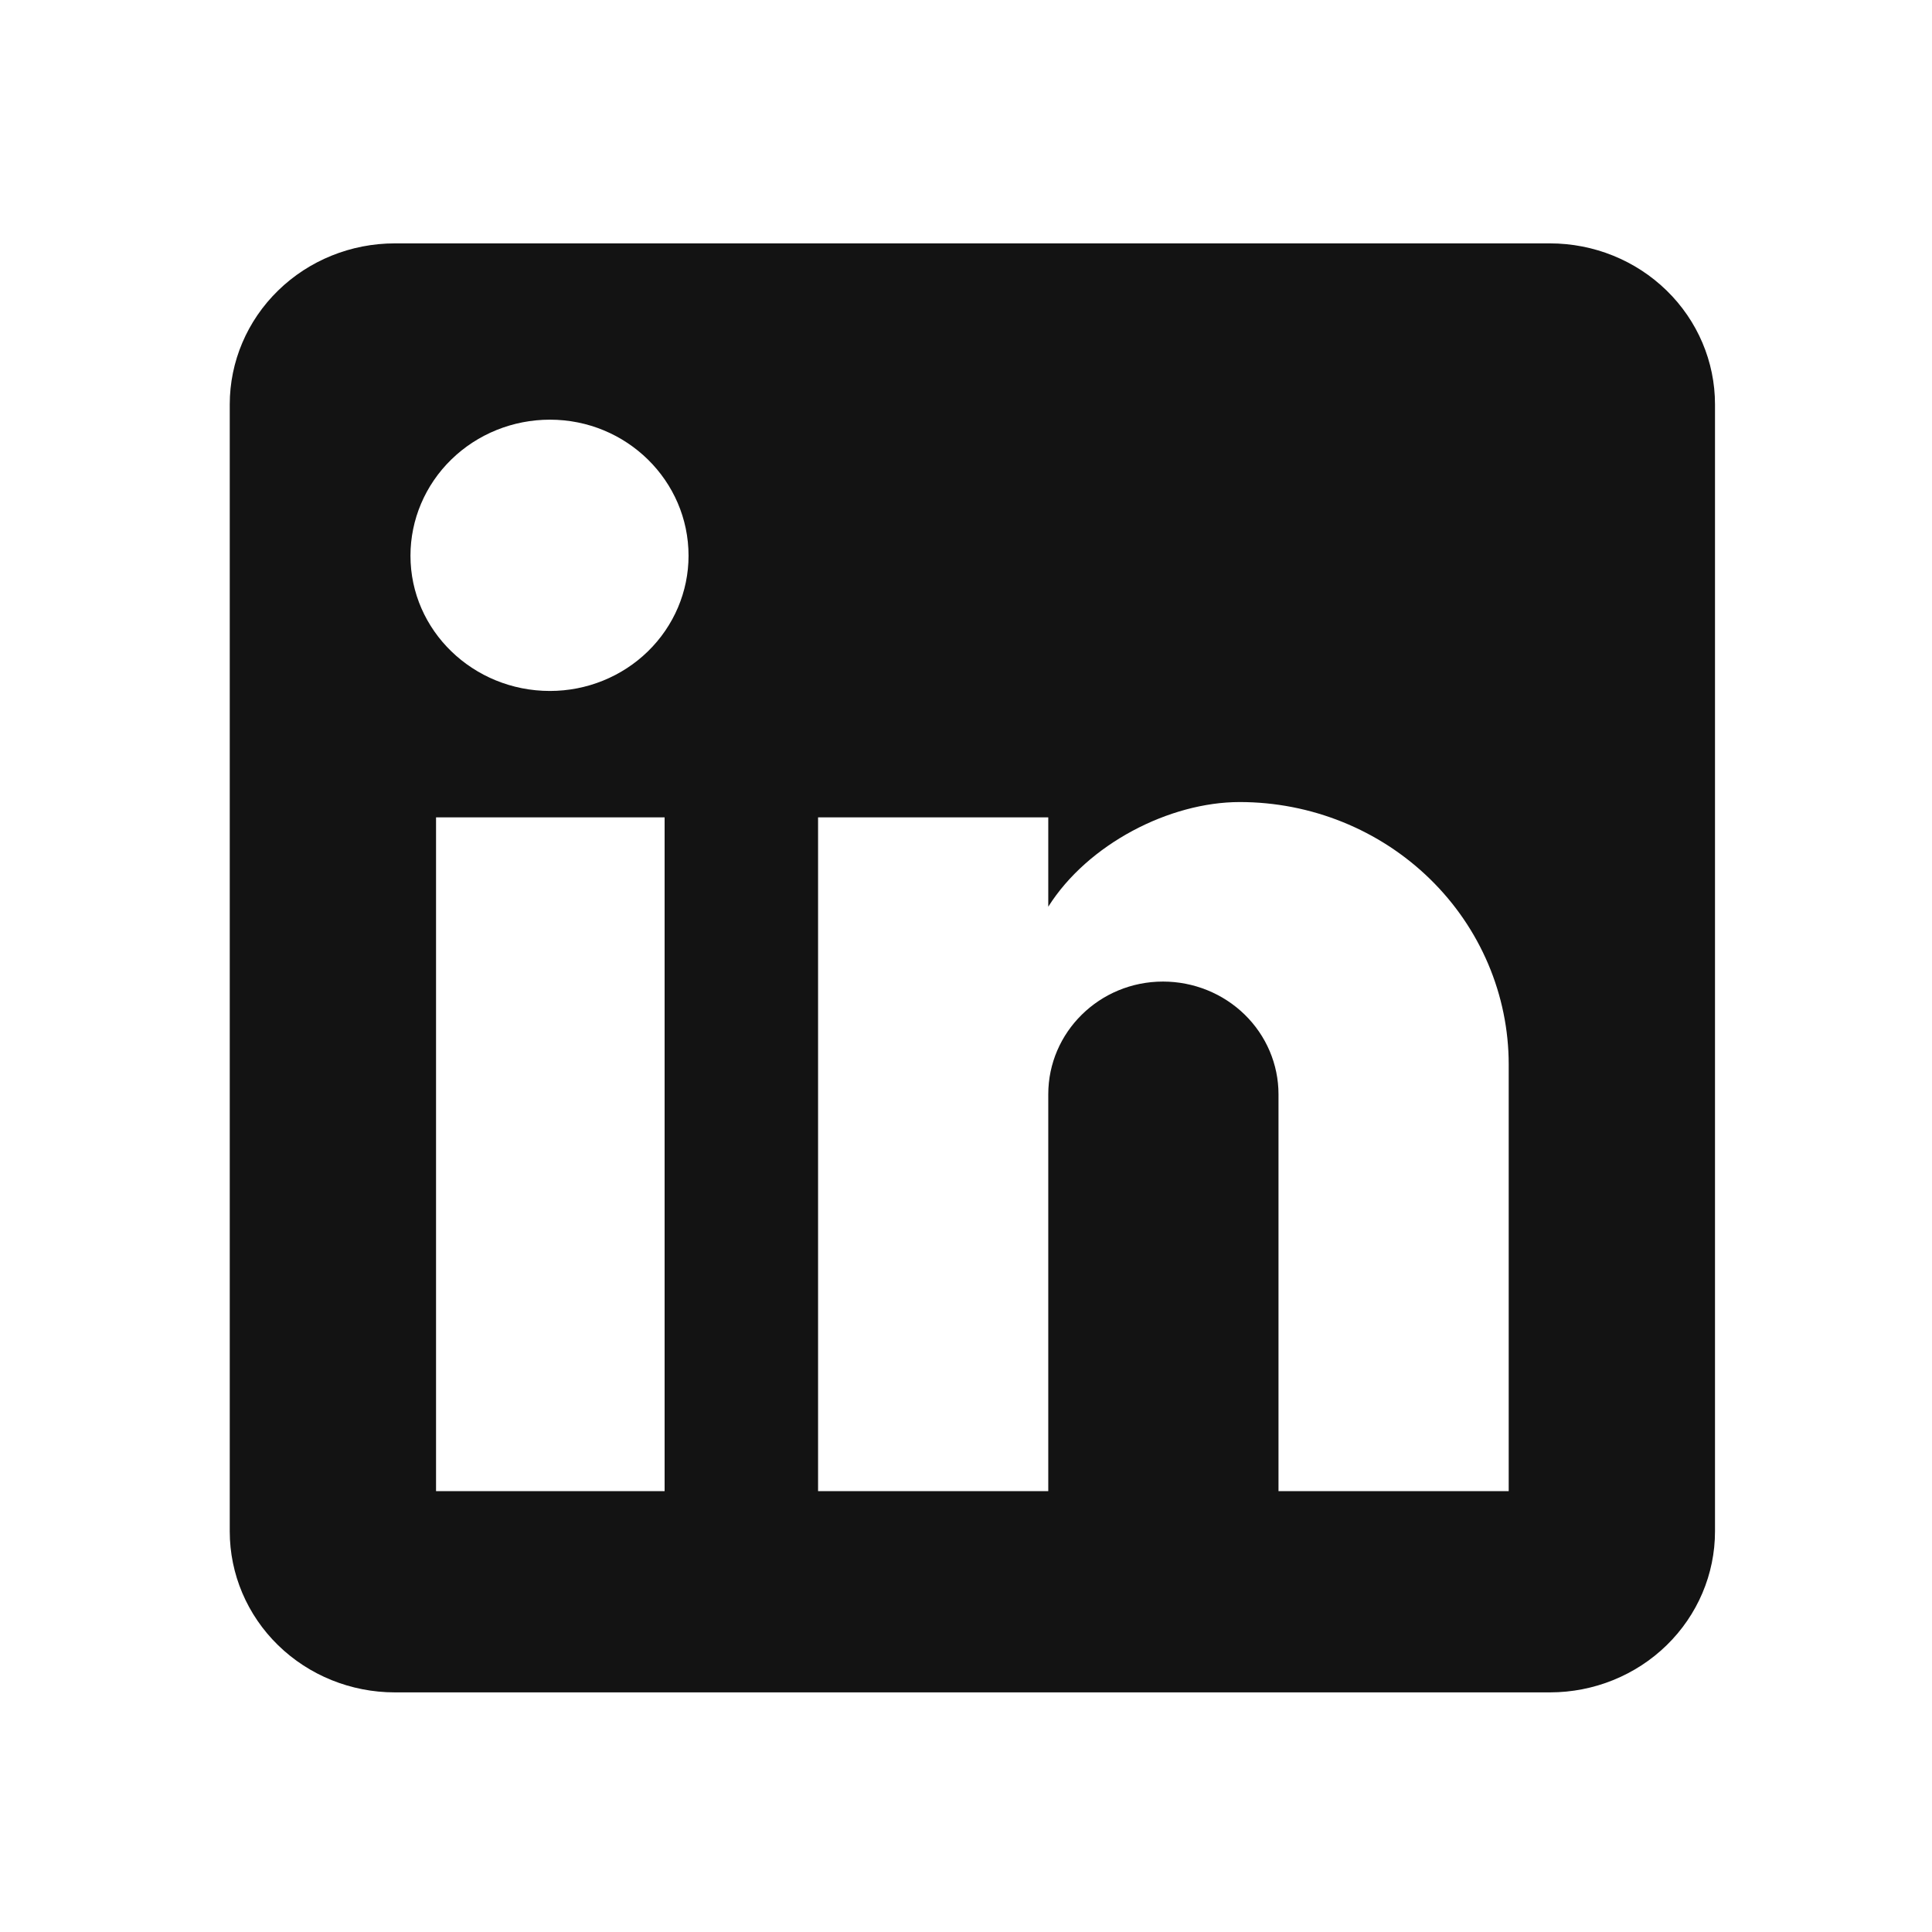 <svg width="72" height="72" viewBox="0 0 72 72" fill="none" xmlns="http://www.w3.org/2000/svg">
<path d="M57.763 9.07C59.394 9.07 60.958 9.702 62.111 10.828C63.265 11.953 63.913 13.479 63.913 15.07V57.07C63.913 58.662 63.265 60.188 62.111 61.313C60.958 62.438 59.394 63.07 57.763 63.07H14.713C13.081 63.07 11.517 62.438 10.364 61.313C9.21 60.188 8.562 58.662 8.562 57.07V15.07C8.562 13.479 9.21 11.953 10.364 10.828C11.517 9.702 13.081 9.07 14.713 9.07H57.763ZM56.225 55.57V39.67C56.225 37.077 55.169 34.589 53.289 32.755C51.409 30.921 48.859 29.89 46.2 29.89C43.587 29.89 40.542 31.45 39.066 33.79V30.46H30.487V55.57H39.066V40.78C39.066 38.47 40.973 36.58 43.341 36.58C44.483 36.58 45.578 37.023 46.385 37.81C47.192 38.598 47.646 39.666 47.646 40.78V55.57H56.225ZM20.494 25.75C21.864 25.75 23.178 25.219 24.146 24.274C25.115 23.329 25.66 22.047 25.66 20.71C25.66 17.92 23.353 15.64 20.494 15.64C19.115 15.64 17.793 16.174 16.819 17.125C15.844 18.076 15.297 19.366 15.297 20.71C15.297 23.5 17.634 25.75 20.494 25.75ZM24.768 55.57V30.46H16.25V55.57H24.768Z" fill="#131313"/>
</svg>
